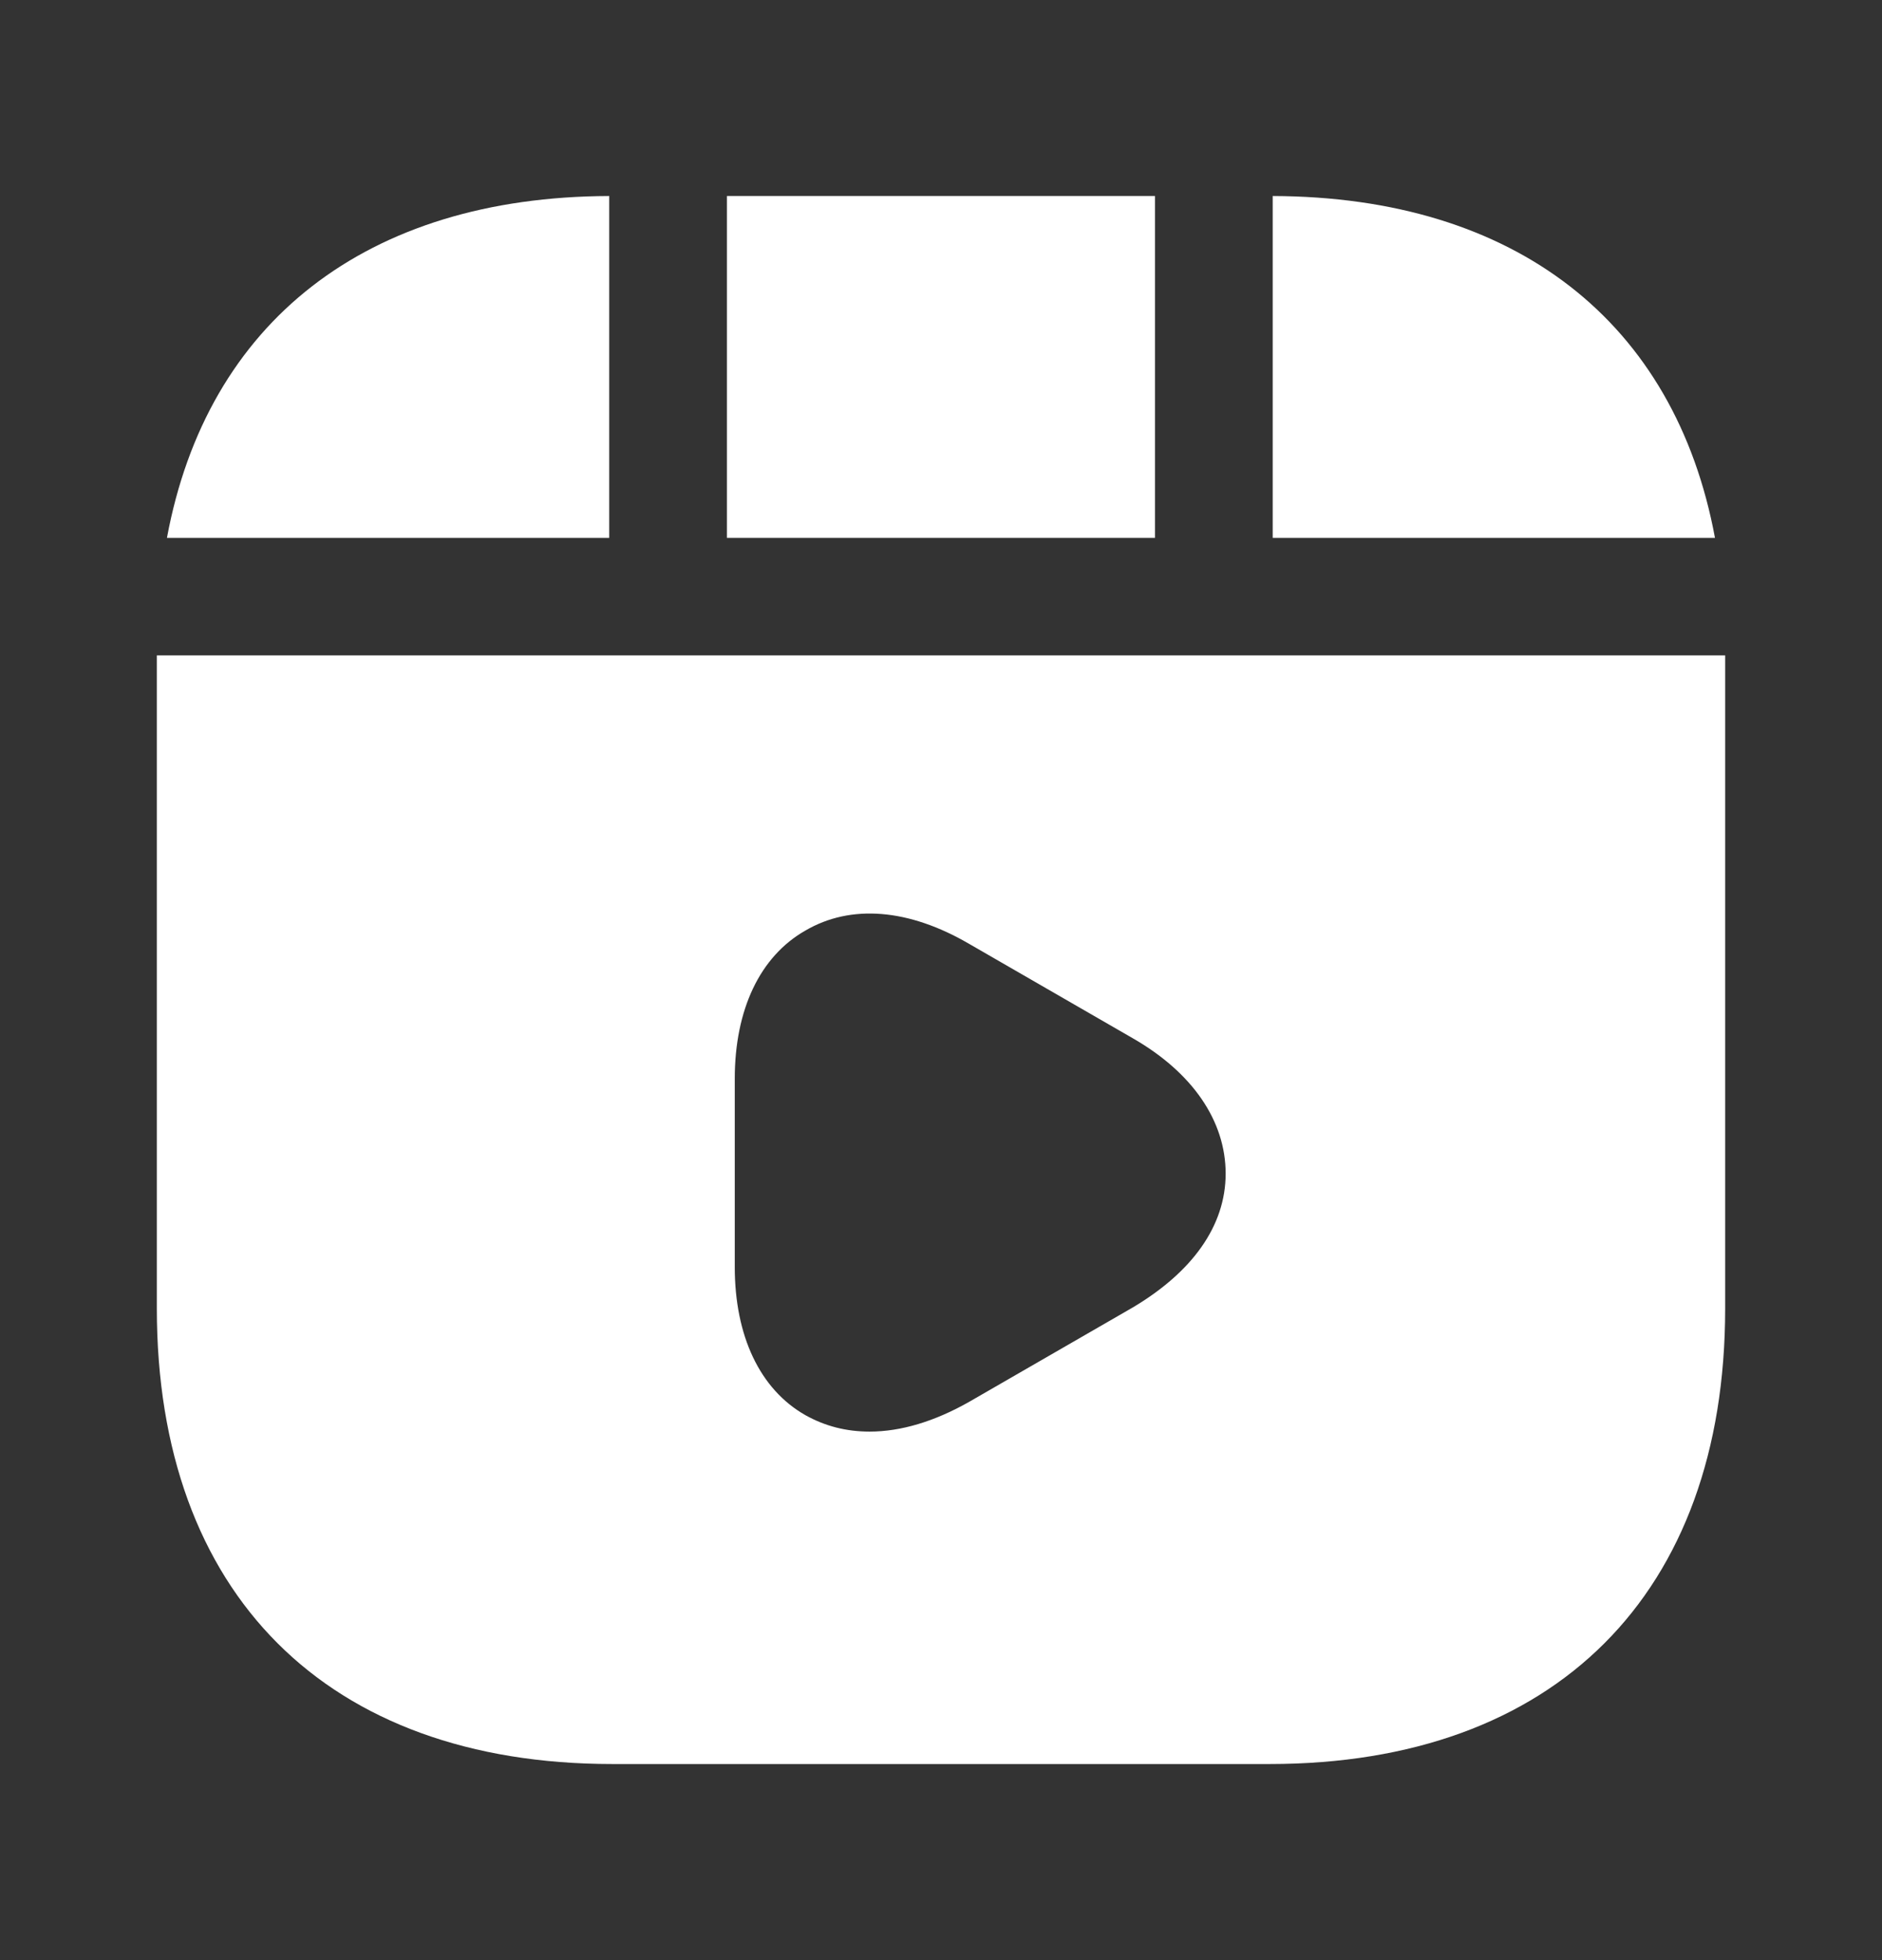 <svg width="24" height="25" viewBox="0 0 24 25" fill="none" xmlns="http://www.w3.org/2000/svg">
<rect x="0" y="0" width="24" height="25" fill="#333333" stroke="none"/>
<path d="M14.729 2.5H9.27V6.86H14.729V2.5Z" fill="white"/>
<path d="M16.23 2.5V6.86H21.87C21.36 4.11 19.331 2.51 16.23 2.5Z" fill="white"/>
<path d="M2 8.359V16.689C2 20.329 4.17 22.499 7.81 22.499H16.19C19.83 22.499 22 20.329 22 16.689V8.359H2ZM14.44 16.679L12.36 17.879C11.92 18.129 11.49 18.259 11.09 18.259C10.79 18.259 10.52 18.189 10.27 18.049C9.69 17.719 9.37 17.039 9.37 16.159V13.759C9.37 12.879 9.69 12.199 10.27 11.869C10.85 11.529 11.59 11.589 12.36 12.039L14.44 13.239C15.21 13.679 15.63 14.299 15.63 14.969C15.63 15.639 15.2 16.229 14.44 16.679Z" fill="white"/>
<path d="M7.769 2.5C4.669 2.51 2.639 4.11 2.129 6.86H7.769V2.5Z" fill="white"/>
</svg>
